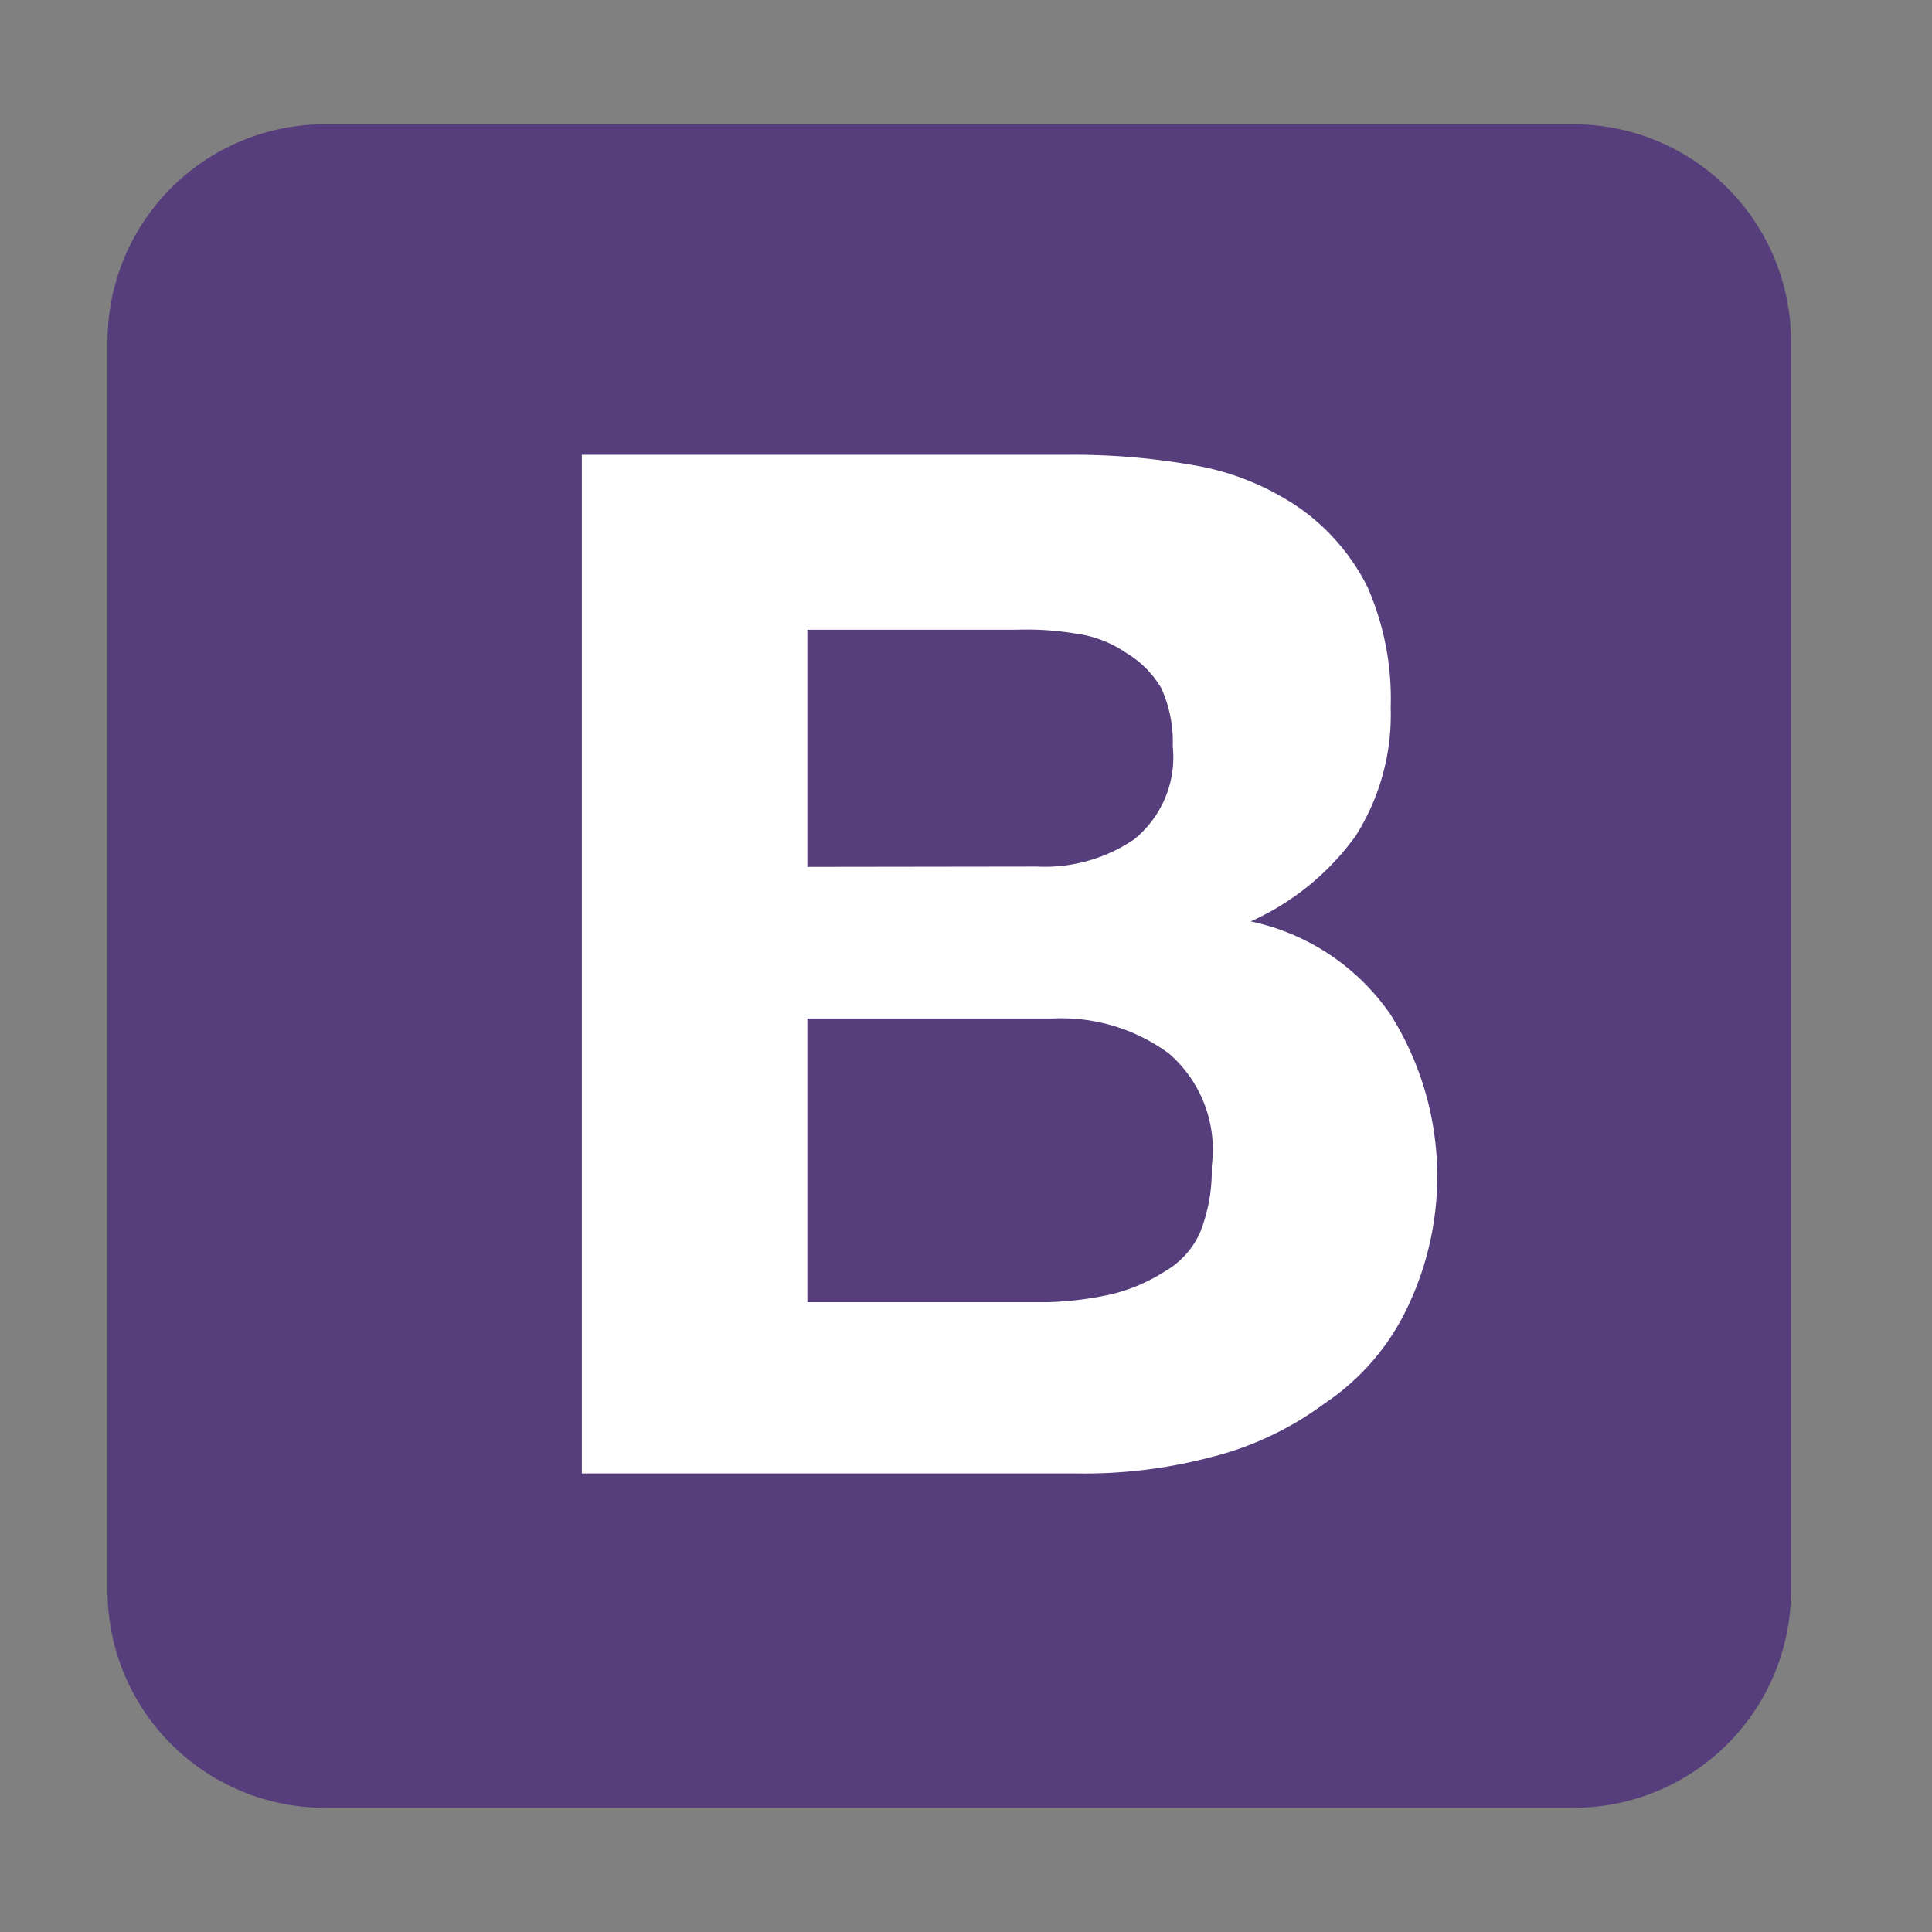 <svg xmlns="http://www.w3.org/2000/svg" xmlns:xlink="http://www.w3.org/1999/xlink" width="50" height="50" viewBox="0 0 50 50">
  <rect x="0" y="0" width="50" height="50" fill="#808080" stroke="none"/>
  <defs>
    <clipPath id="clip-path">
      <rect id="Rectangle_596" data-name="Rectangle 596" width="50" height="50" transform="translate(997 1100)" fill="#fff" stroke="#707070" stroke-width="1"/>
    </clipPath>
  </defs>
  <g id="bootstrap" transform="translate(-997 -1100)" clip-path="url(#clip-path)">
    <g id="Group_2" data-name="Group 2" transform="translate(-2736.469 -1460.755)">
      <path id="Path_2" data-name="Path 2" d="M1653.3,2052.135a5.626,5.626,0,0,0,5.635,5.635h32.3a5.626,5.626,0,0,0,5.635-5.635v-32.3a5.625,5.625,0,0,0-5.635-5.635h-32.3a5.625,5.625,0,0,0-5.635,5.635Z" transform="translate(2082.951 549.771)" fill="#563d7c"/>
      <path id="Path_3" data-name="Path 3" d="M1671.336,2033.366v-6.138h5.434a7.637,7.637,0,0,1,1.509.1,2.967,2.967,0,0,1,1.308.5,2.6,2.6,0,0,1,.906.906,3.361,3.361,0,0,1,.3,1.509,2.736,2.736,0,0,1-1.006,2.415,4.118,4.118,0,0,1-2.516.7ZM1665.5,2022.7v26.363h12.779a12.767,12.767,0,0,0,3.421-.4,8.31,8.31,0,0,0,3.019-1.409,6.148,6.148,0,0,0,2.113-2.415,7.852,7.852,0,0,0-.4-7.647,5.861,5.861,0,0,0-3.622-2.415,6.746,6.746,0,0,0,2.717-2.214,5.851,5.851,0,0,0,.906-3.321,7.183,7.183,0,0,0-.6-3.119,5.542,5.542,0,0,0-1.711-2.012A6.863,6.863,0,0,0,1681.5,2023a18.04,18.04,0,0,0-3.421-.3H1665.5Zm5.836,21.835v-7.245h6.339a4.691,4.691,0,0,1,3.019.906,3.286,3.286,0,0,1,1.107,2.918,4.336,4.336,0,0,1-.3,1.711,2.2,2.2,0,0,1-.906,1.006,4.557,4.557,0,0,1-1.409.6,8.788,8.788,0,0,1-1.61.2h-6.238Z" transform="translate(2083.027 549.824)" fill="#fff"/>
    </g>
  </g>
</svg>
